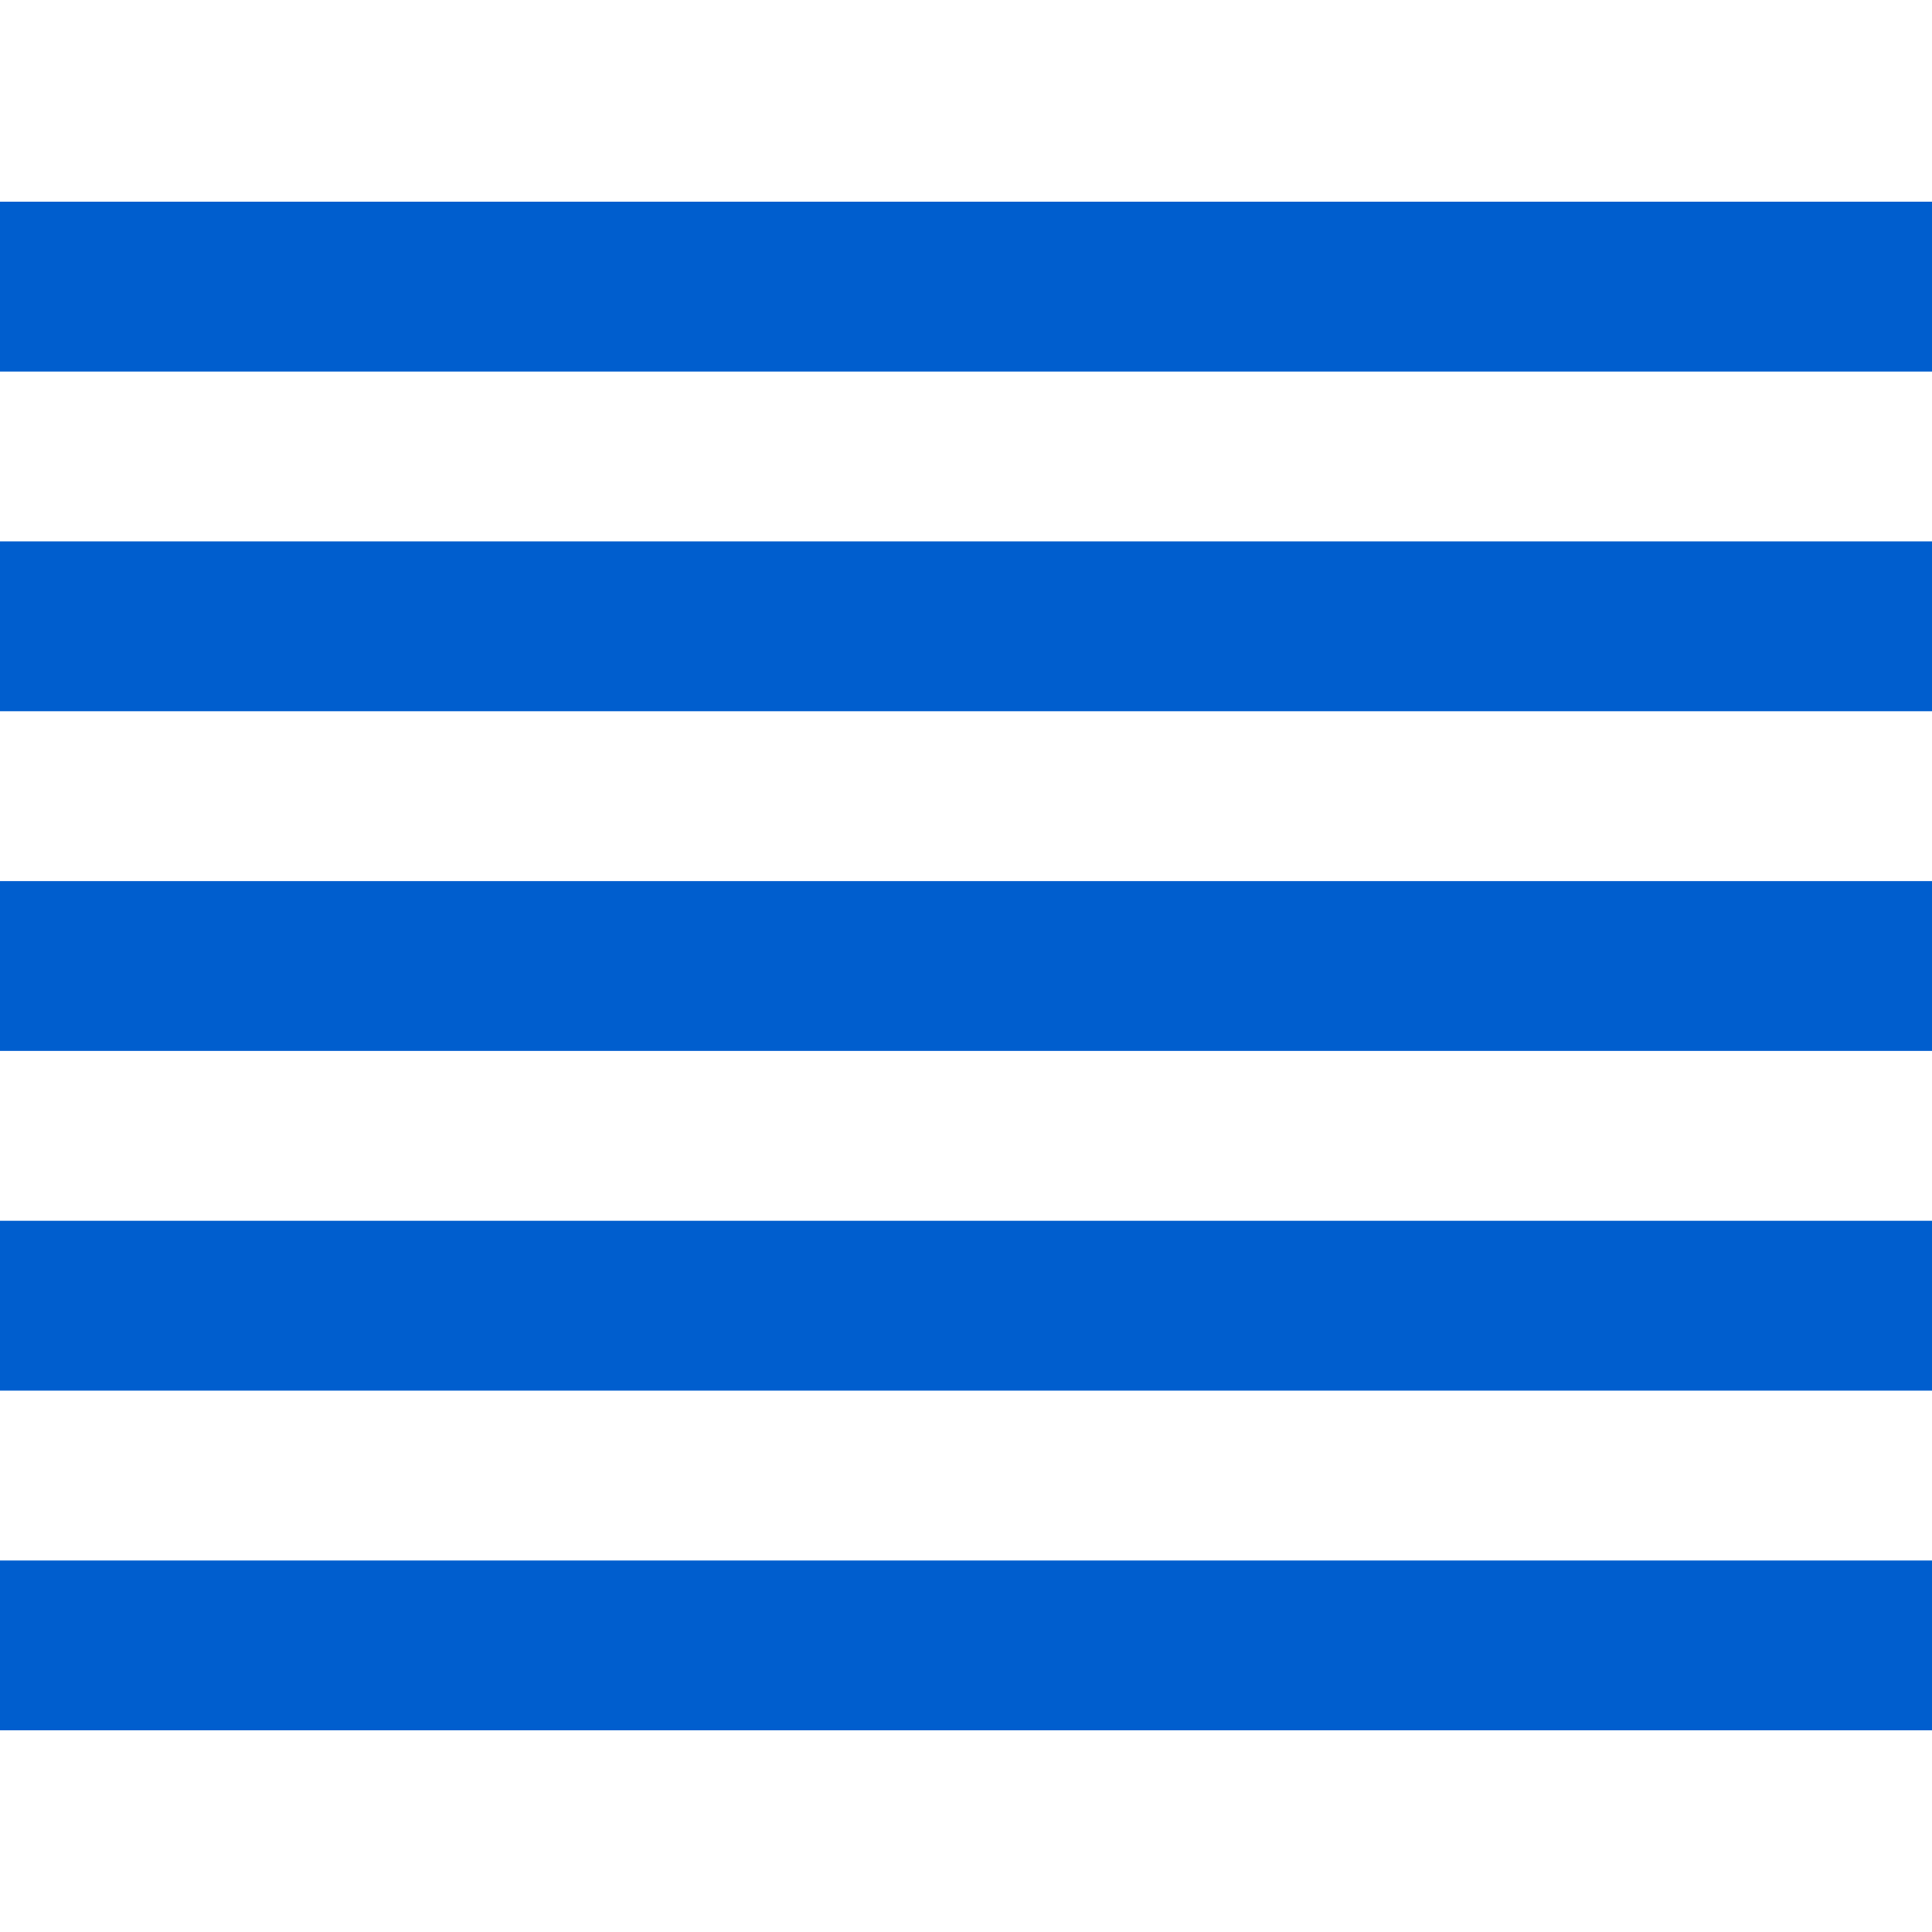 <svg xmlns="http://www.w3.org/2000/svg" viewBox="0 0 455 455" fill="#005ece" xmlns:v="https://vecta.io/nano"><path d="M0 127.5h455v40H0zm0-80h455v40H0zm0 320h455v40H0zm0-80h455v40H0zm0-80h455v40H0z"/></svg>